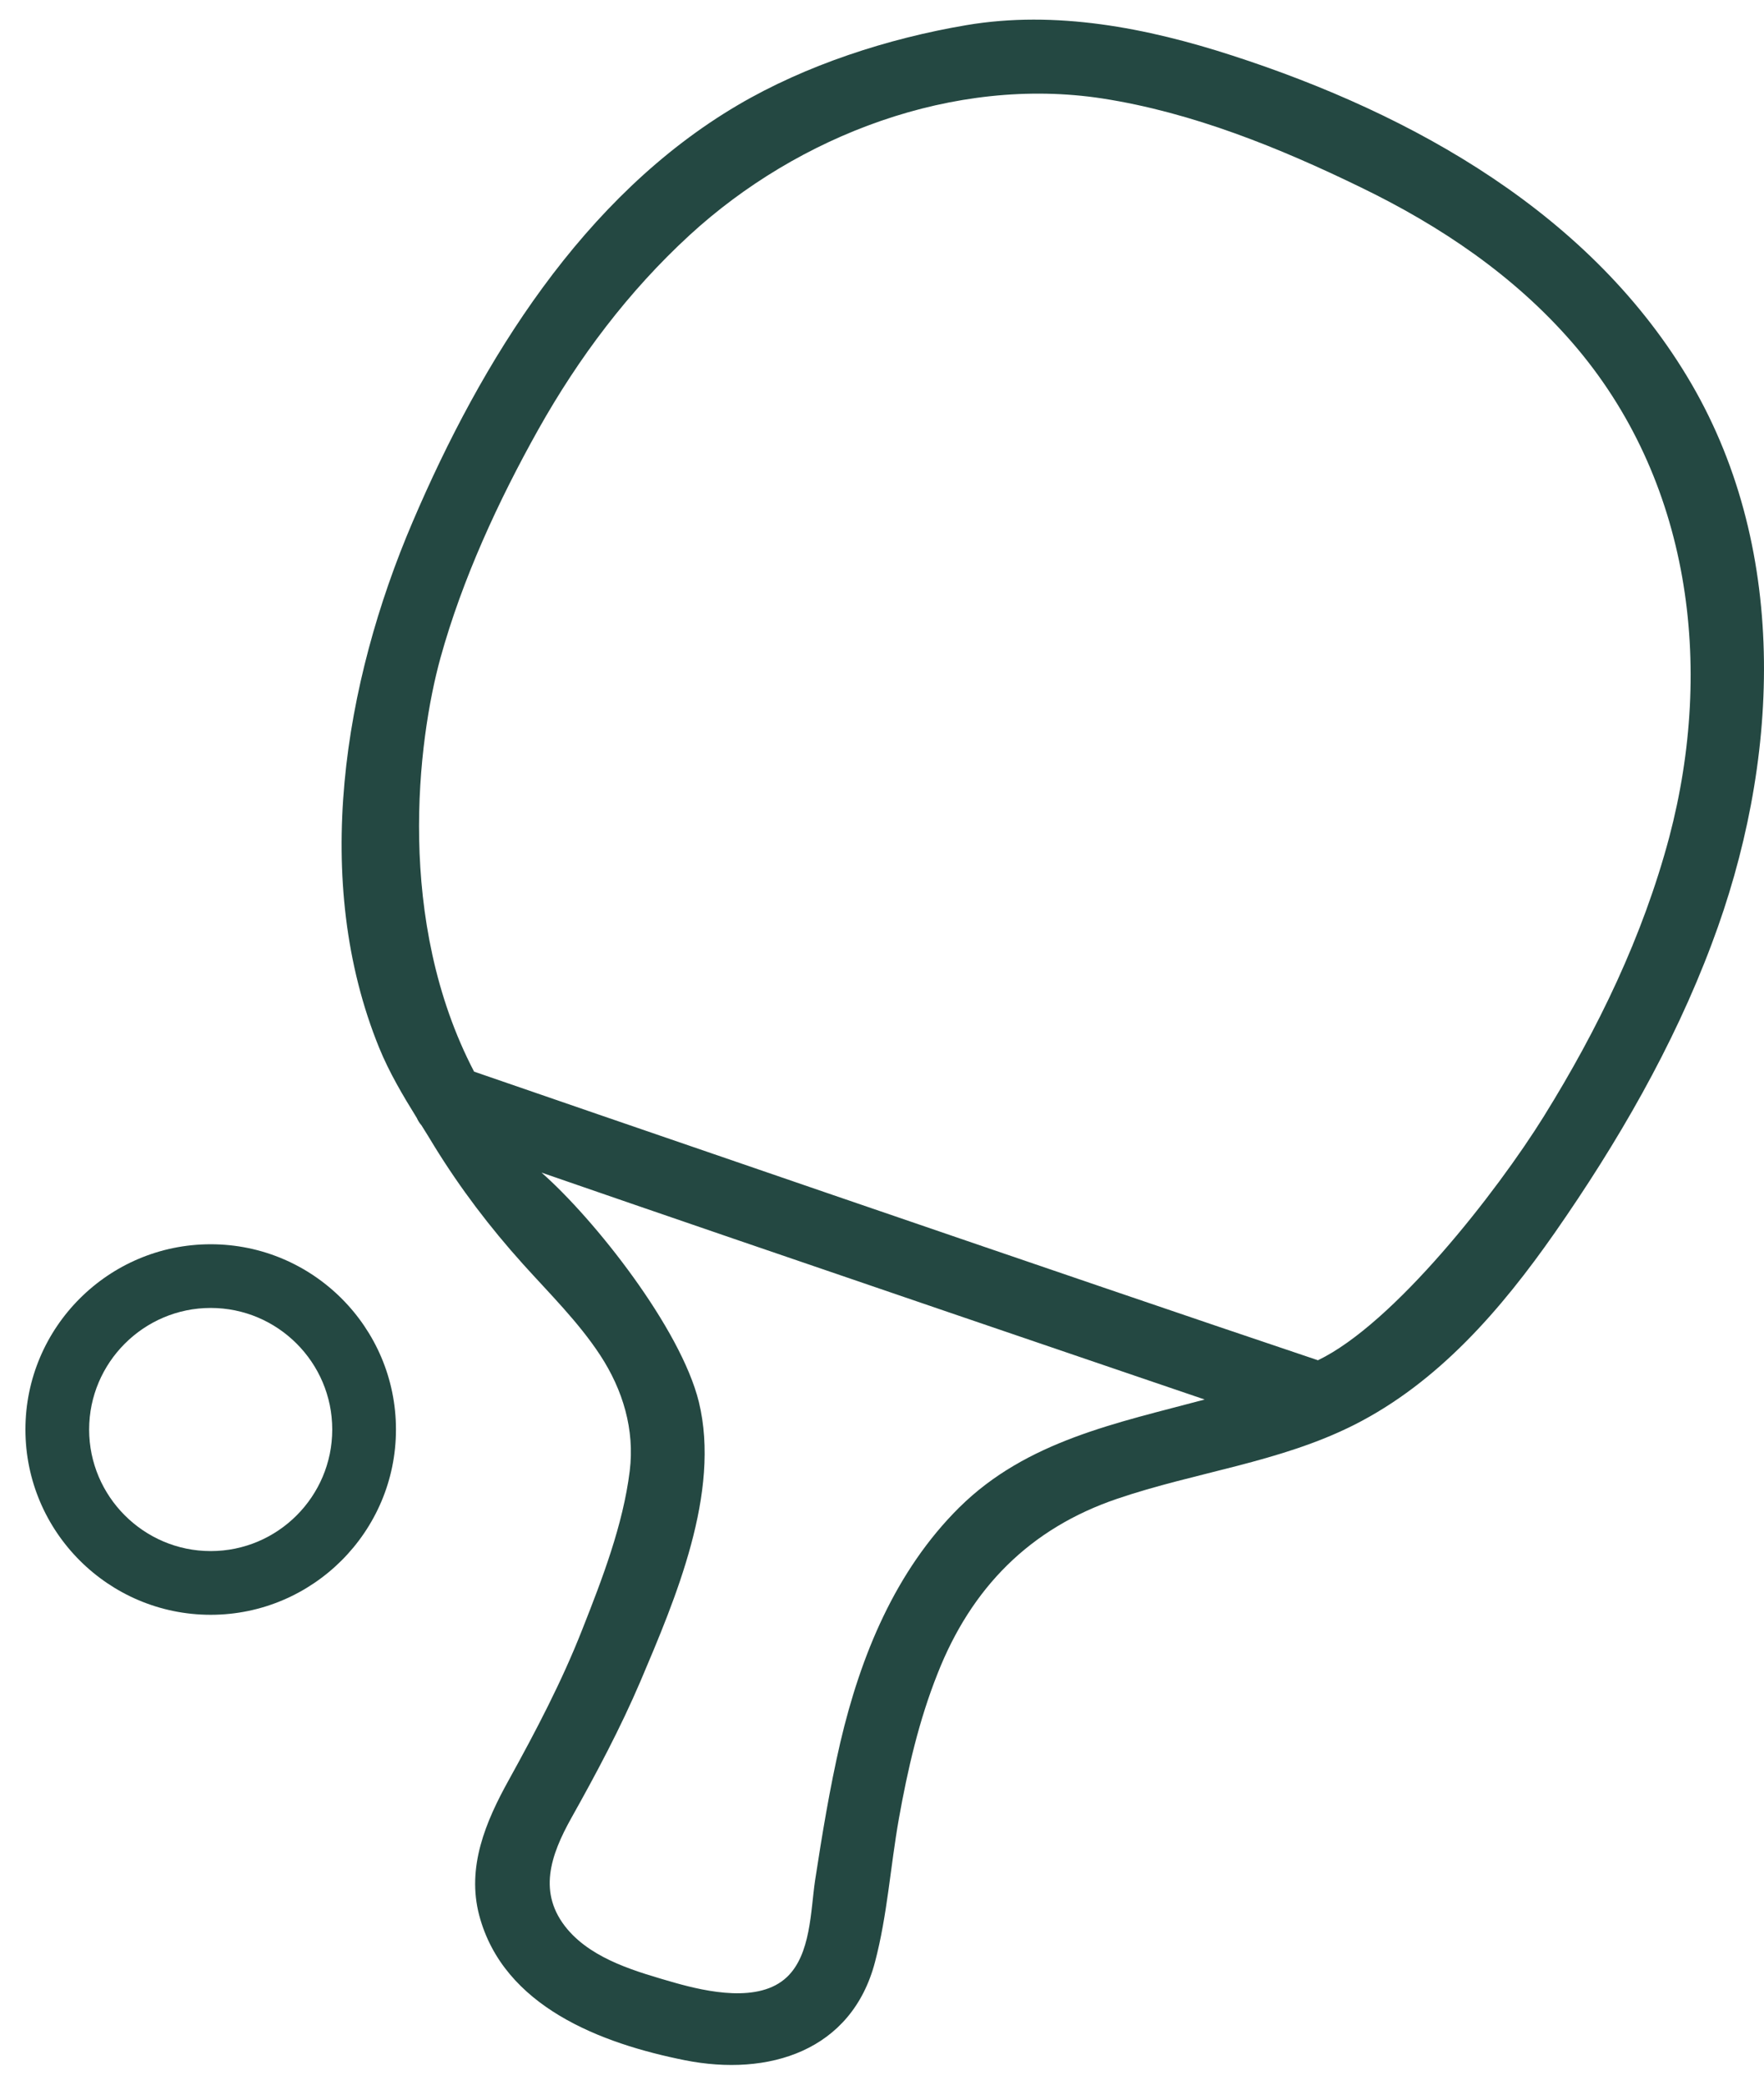 <?xml version="1.0" encoding="UTF-8"?>
<svg xmlns="http://www.w3.org/2000/svg" width="66" height="78" viewBox="0 0 66 78" fill="none">
  <path d="M63.283 14.357C59.597 8.03 52.904 4.28 46.109 2.079C42.918 1.043 39.498 0.374 36.151 0.942C33.226 1.437 30.164 2.427 27.606 3.932C21.811 7.342 18.015 13.495 15.438 19.529C12.862 25.553 11.633 32.944 14.191 39.215C14.567 40.132 15.071 40.984 15.594 41.828C15.639 41.929 15.694 42.02 15.768 42.103C15.932 42.369 16.098 42.626 16.254 42.892C17.226 44.469 18.326 45.917 19.564 47.293C20.554 48.393 21.645 49.466 22.461 50.713C23.304 52.005 23.753 53.491 23.561 55.041C23.313 57.049 22.534 59.075 21.791 60.955C21.021 62.917 20.058 64.751 19.04 66.594C18.169 68.162 17.454 69.859 17.93 71.665C18.838 75.085 22.497 76.461 25.623 77.085C28.75 77.708 31.868 76.746 32.739 73.407C33.197 71.674 33.316 69.832 33.629 68.062C33.959 66.21 34.381 64.376 35.077 62.625C36.342 59.406 38.534 57.187 41.798 56.078C44.733 55.078 47.868 54.721 50.656 53.318C53.819 51.723 56.176 48.981 58.175 46.12C60.513 42.764 62.603 39.161 64.043 35.319C66.566 28.634 66.987 20.721 63.283 14.357L63.283 14.357ZM35.895 56.398C33.493 58.781 32.2 61.955 31.439 65.2C31.045 66.906 30.76 68.639 30.494 70.372C30.329 71.5 30.338 73.132 29.44 73.976C28.404 74.957 26.45 74.526 25.249 74.187C23.855 73.783 22.204 73.334 21.233 72.188C20.096 70.84 20.601 69.41 21.38 68.016C22.315 66.347 23.213 64.66 23.965 62.9C25.268 59.828 26.973 55.849 26.148 52.456C25.469 49.696 22.242 45.616 20.261 43.874C28.146 46.606 44.697 52.236 45.073 52.364C41.792 53.244 38.417 53.904 35.896 56.398L35.895 56.398ZM57.772 41.755C55.993 44.616 52.151 49.53 49.309 50.896C49.3 50.896 49.29 50.888 49.29 50.888C40.846 48.054 19.829 40.82 17.738 40.096C14.795 34.456 15.62 27.727 16.482 24.608C17.298 21.665 18.646 18.74 20.14 16.072C21.653 13.376 23.515 10.9 25.798 8.801C29.869 5.06 35.692 2.832 41.248 3.685C44.613 4.207 47.868 5.528 50.921 7.013C53.892 8.453 56.643 10.305 58.825 12.818C63.263 17.934 64.143 24.912 62.456 31.321C61.467 35.034 59.788 38.509 57.771 41.755L57.772 41.755Z" fill="#244842"></path>
  <path d="M7.883 60.419C4.06 60.419 0.951 57.31 0.951 53.487C0.951 49.663 4.06 46.555 7.883 46.555C11.707 46.555 14.815 49.663 14.815 53.487C14.815 57.31 11.698 60.419 7.883 60.419ZM7.883 48.938C5.38 48.938 3.335 50.983 3.335 53.487C3.335 55.99 5.38 58.035 7.883 58.035C10.396 58.035 12.431 55.99 12.431 53.487C12.431 50.974 10.386 48.938 7.883 48.938Z" fill="#244842"></path>
</svg>
